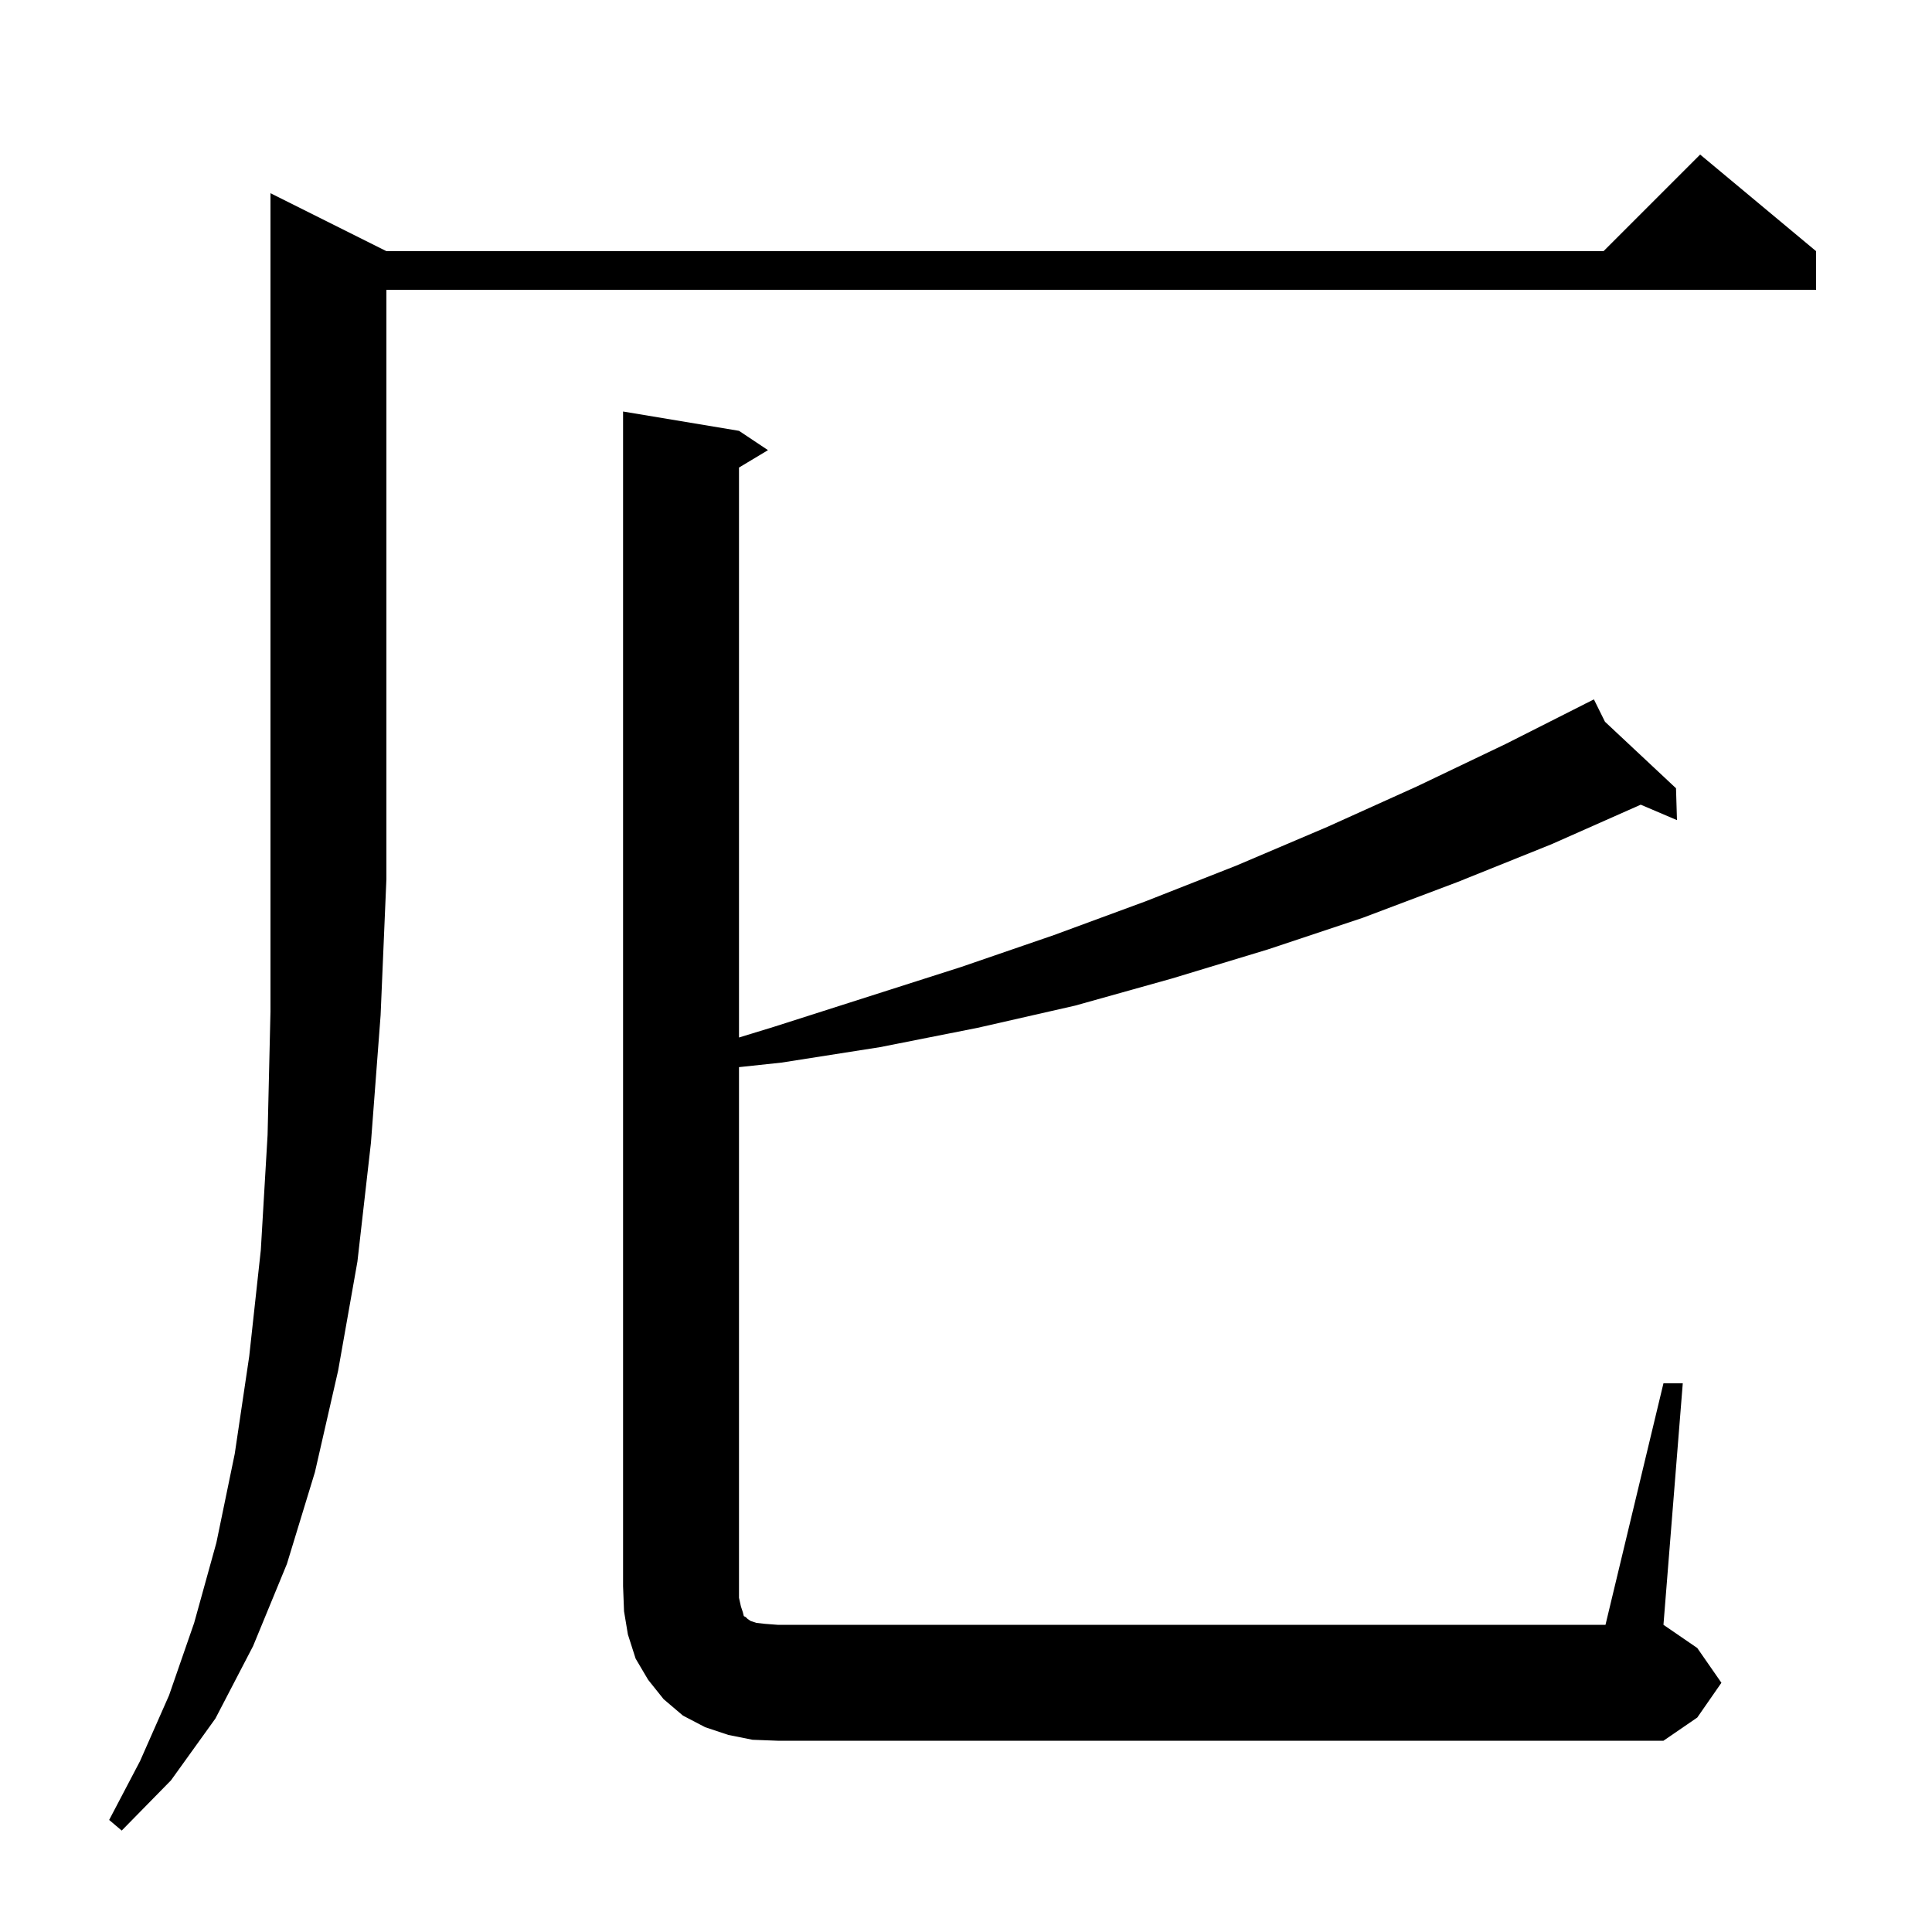 <svg xmlns="http://www.w3.org/2000/svg" xmlns:xlink="http://www.w3.org/1999/xlink" version="1.1" baseProfile="full" viewBox="0 0 200 200" width="200" height="200"><g fill="currentColor"><path d="M 40.0 26.0 L 166.0 26.0 L 176.0 16.0 L 188.0 26.0 L 188.0 30.0 L 40.0 30.0 L 40.0 91.0 L 39.4 105.1 L 38.4 118.3 L 37.0 130.6 L 35.0 141.9 L 32.6 152.4 L 29.7 161.9 L 26.2 170.4 L 22.3 177.9 L 17.7 184.3 L 12.6 189.5 L 11.3 188.4 L 14.5 182.3 L 17.5 175.5 L 20.1 168.0 L 22.4 159.7 L 24.3 150.5 L 25.8 140.4 L 27.0 129.4 L 27.7 117.5 L 28.0 104.7 L 28.0 20.0 Z M 77.9 180.1 L 75.4 179.6 L 73.0 178.8 L 70.7 177.6 L 68.7 175.9 L 67.1 173.9 L 65.8 171.7 L 65.0 169.2 L 64.6 166.8 L 64.5 164.2 L 64.5 42.6 L 76.5 44.6 L 79.5 46.6 L 76.5 48.4 L 76.5 107.402 L 80.1 106.3 L 99.5 100.1 L 109.1 96.8 L 118.6 93.3 L 128.0 89.6 L 137.4 85.6 L 146.7 81.4 L 155.9 77.0 L 164.125 72.842 L 164.1 72.8 L 164.138 72.836 L 165.0 72.4 L 166.148 74.717 L 173.5 81.6 L 173.6 84.9 L 169.848 83.301 L 160.6 87.4 L 150.9 91.3 L 141.1 95.0 L 131.2 98.3 L 121.3 101.3 L 111.3 104.1 L 101.2 106.4 L 91.1 108.4 L 80.9 110.0 L 76.5 110.47 L 76.5 165.4 L 76.7 166.3 L 76.9 166.9 L 77.0 167.3 L 77.2 167.4 L 77.4 167.6 L 77.7 167.8 L 78.3 168.0 L 79.2 168.1 L 80.5 168.2 L 166.2 168.2 L 172.2 143.2 L 174.2 143.2 L 172.2 168.2 L 175.7 170.6 L 178.2 174.2 L 175.7 177.8 L 172.2 180.2 L 80.5 180.2 Z "/></g></svg>